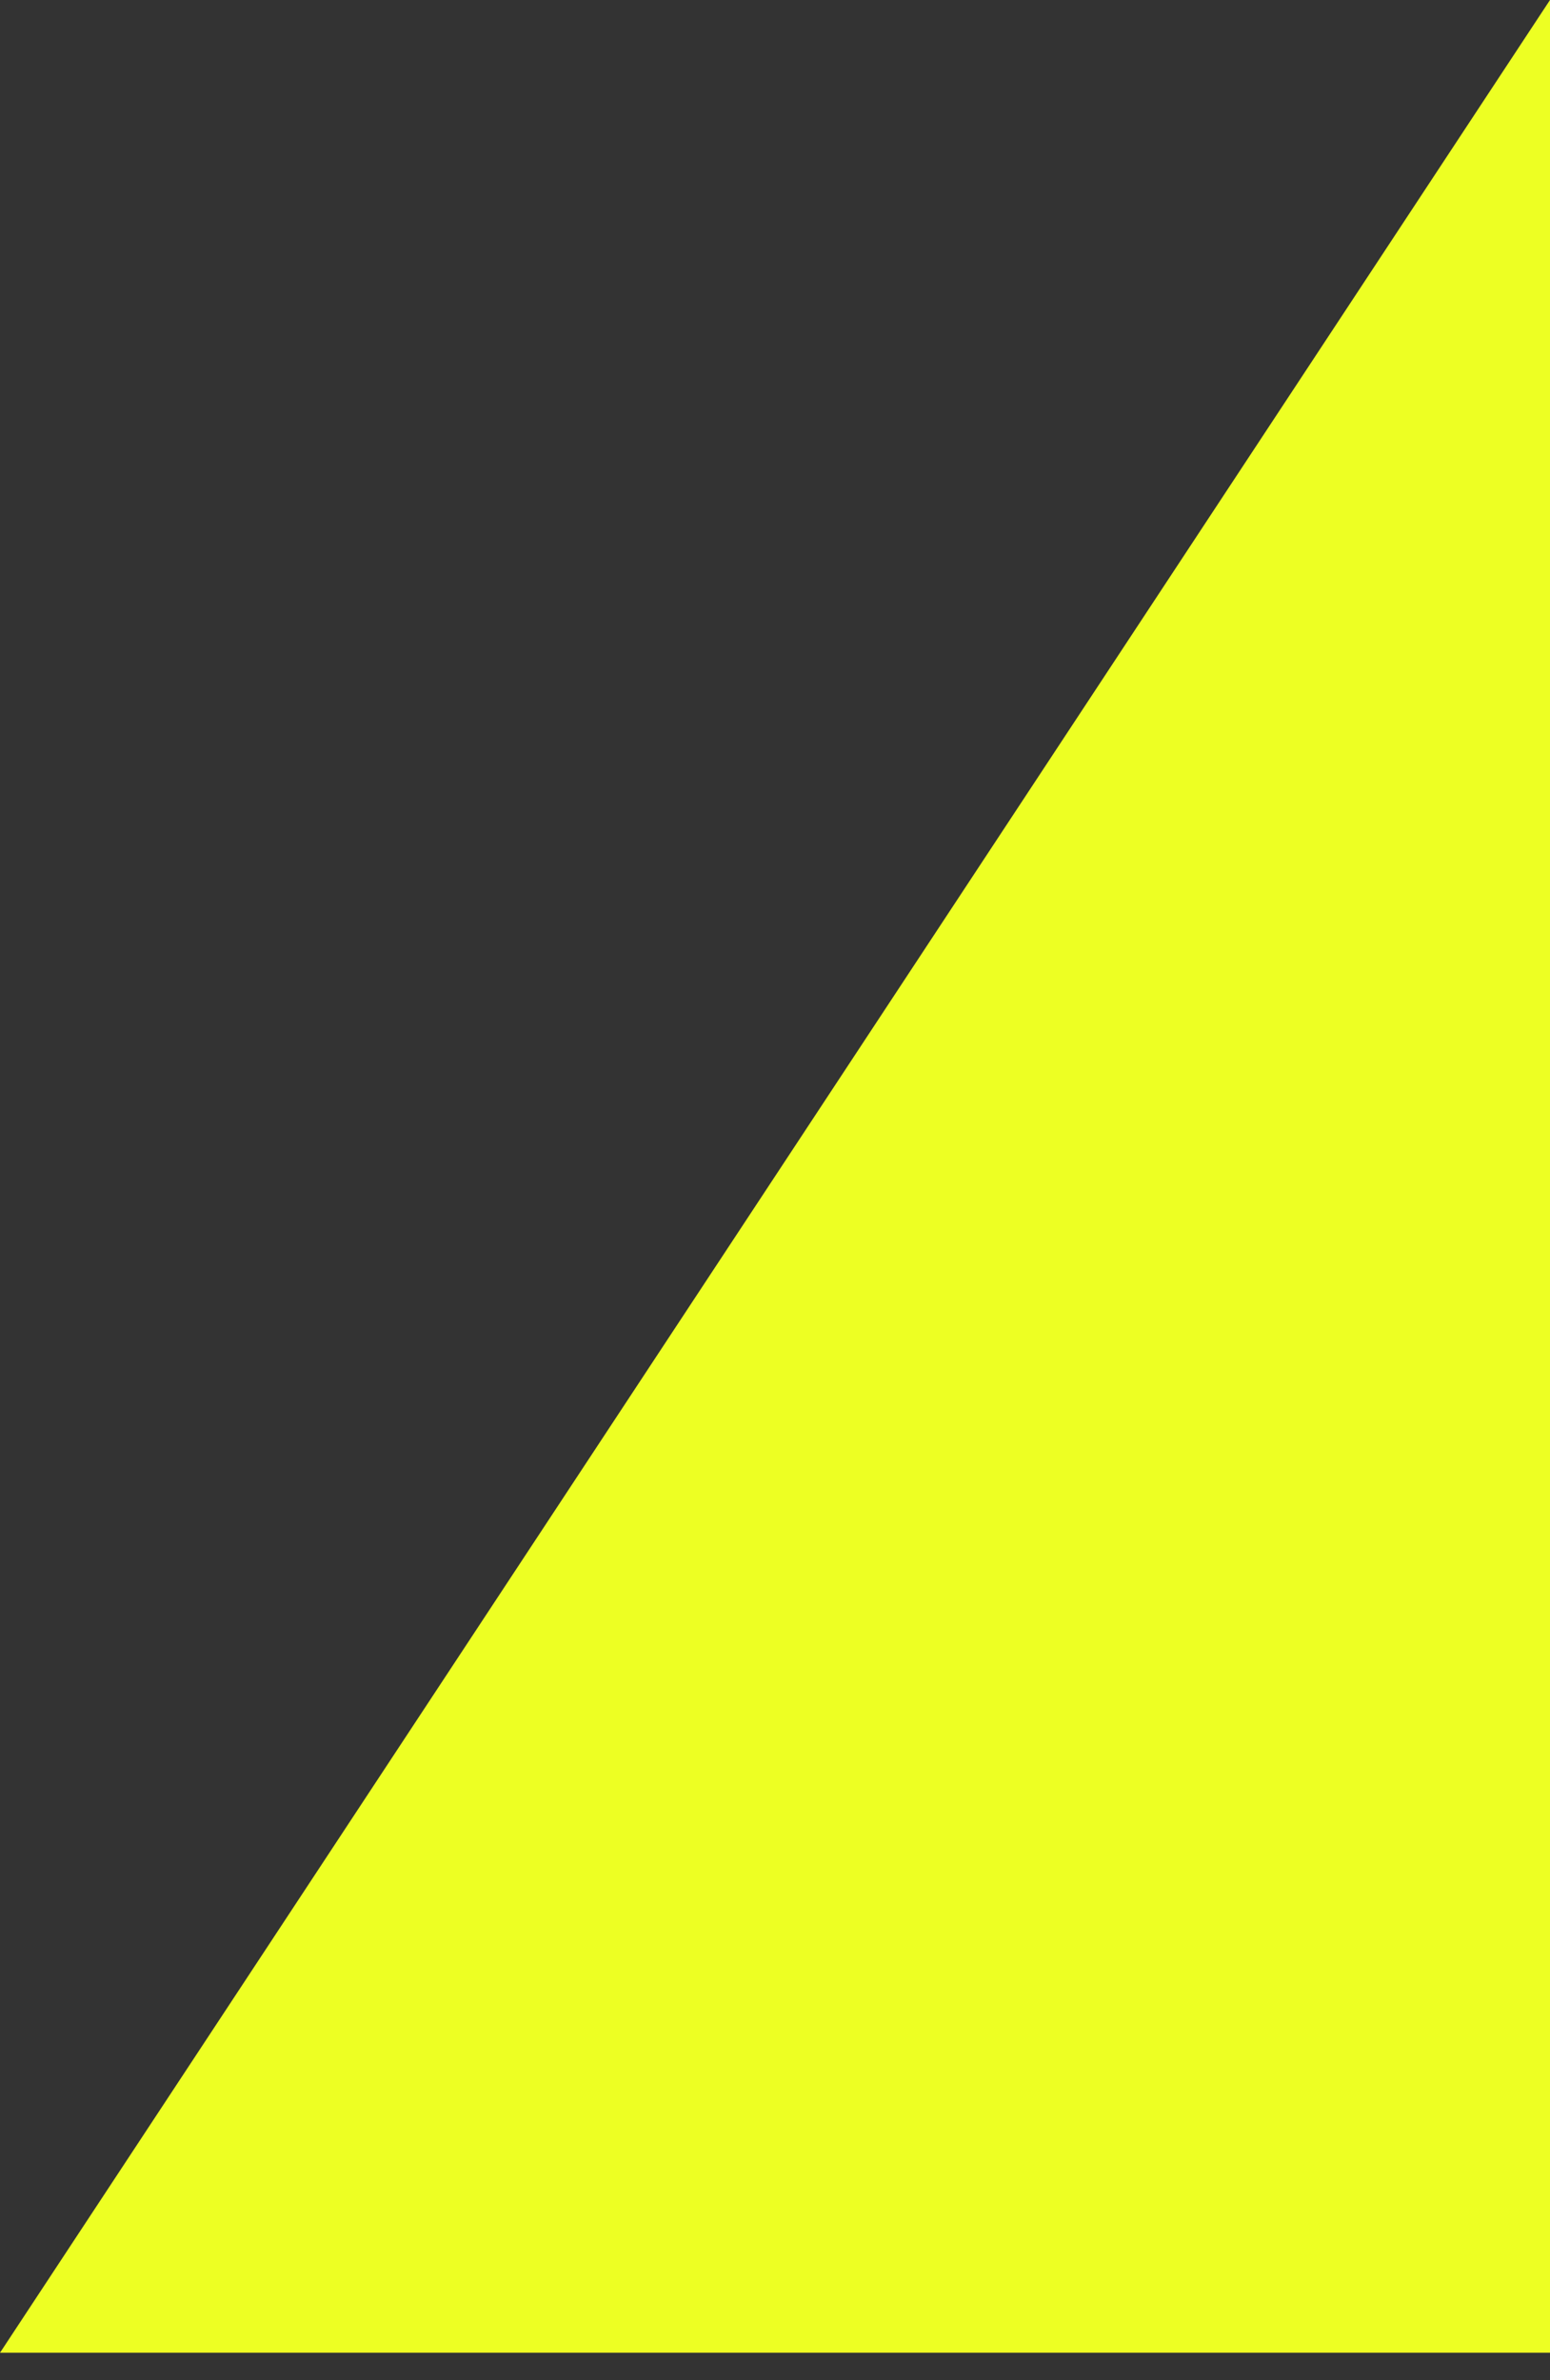 <svg width="43" height="66" viewBox="0 0 43 66" fill="none" xmlns="http://www.w3.org/2000/svg">
<rect x="0" y="0" width="43" height="66" fill="#333333" stroke="none"/>
<path d="M0 65.241L43 0V65.241H0Z" fill="#EDFF23"/>
</svg>
